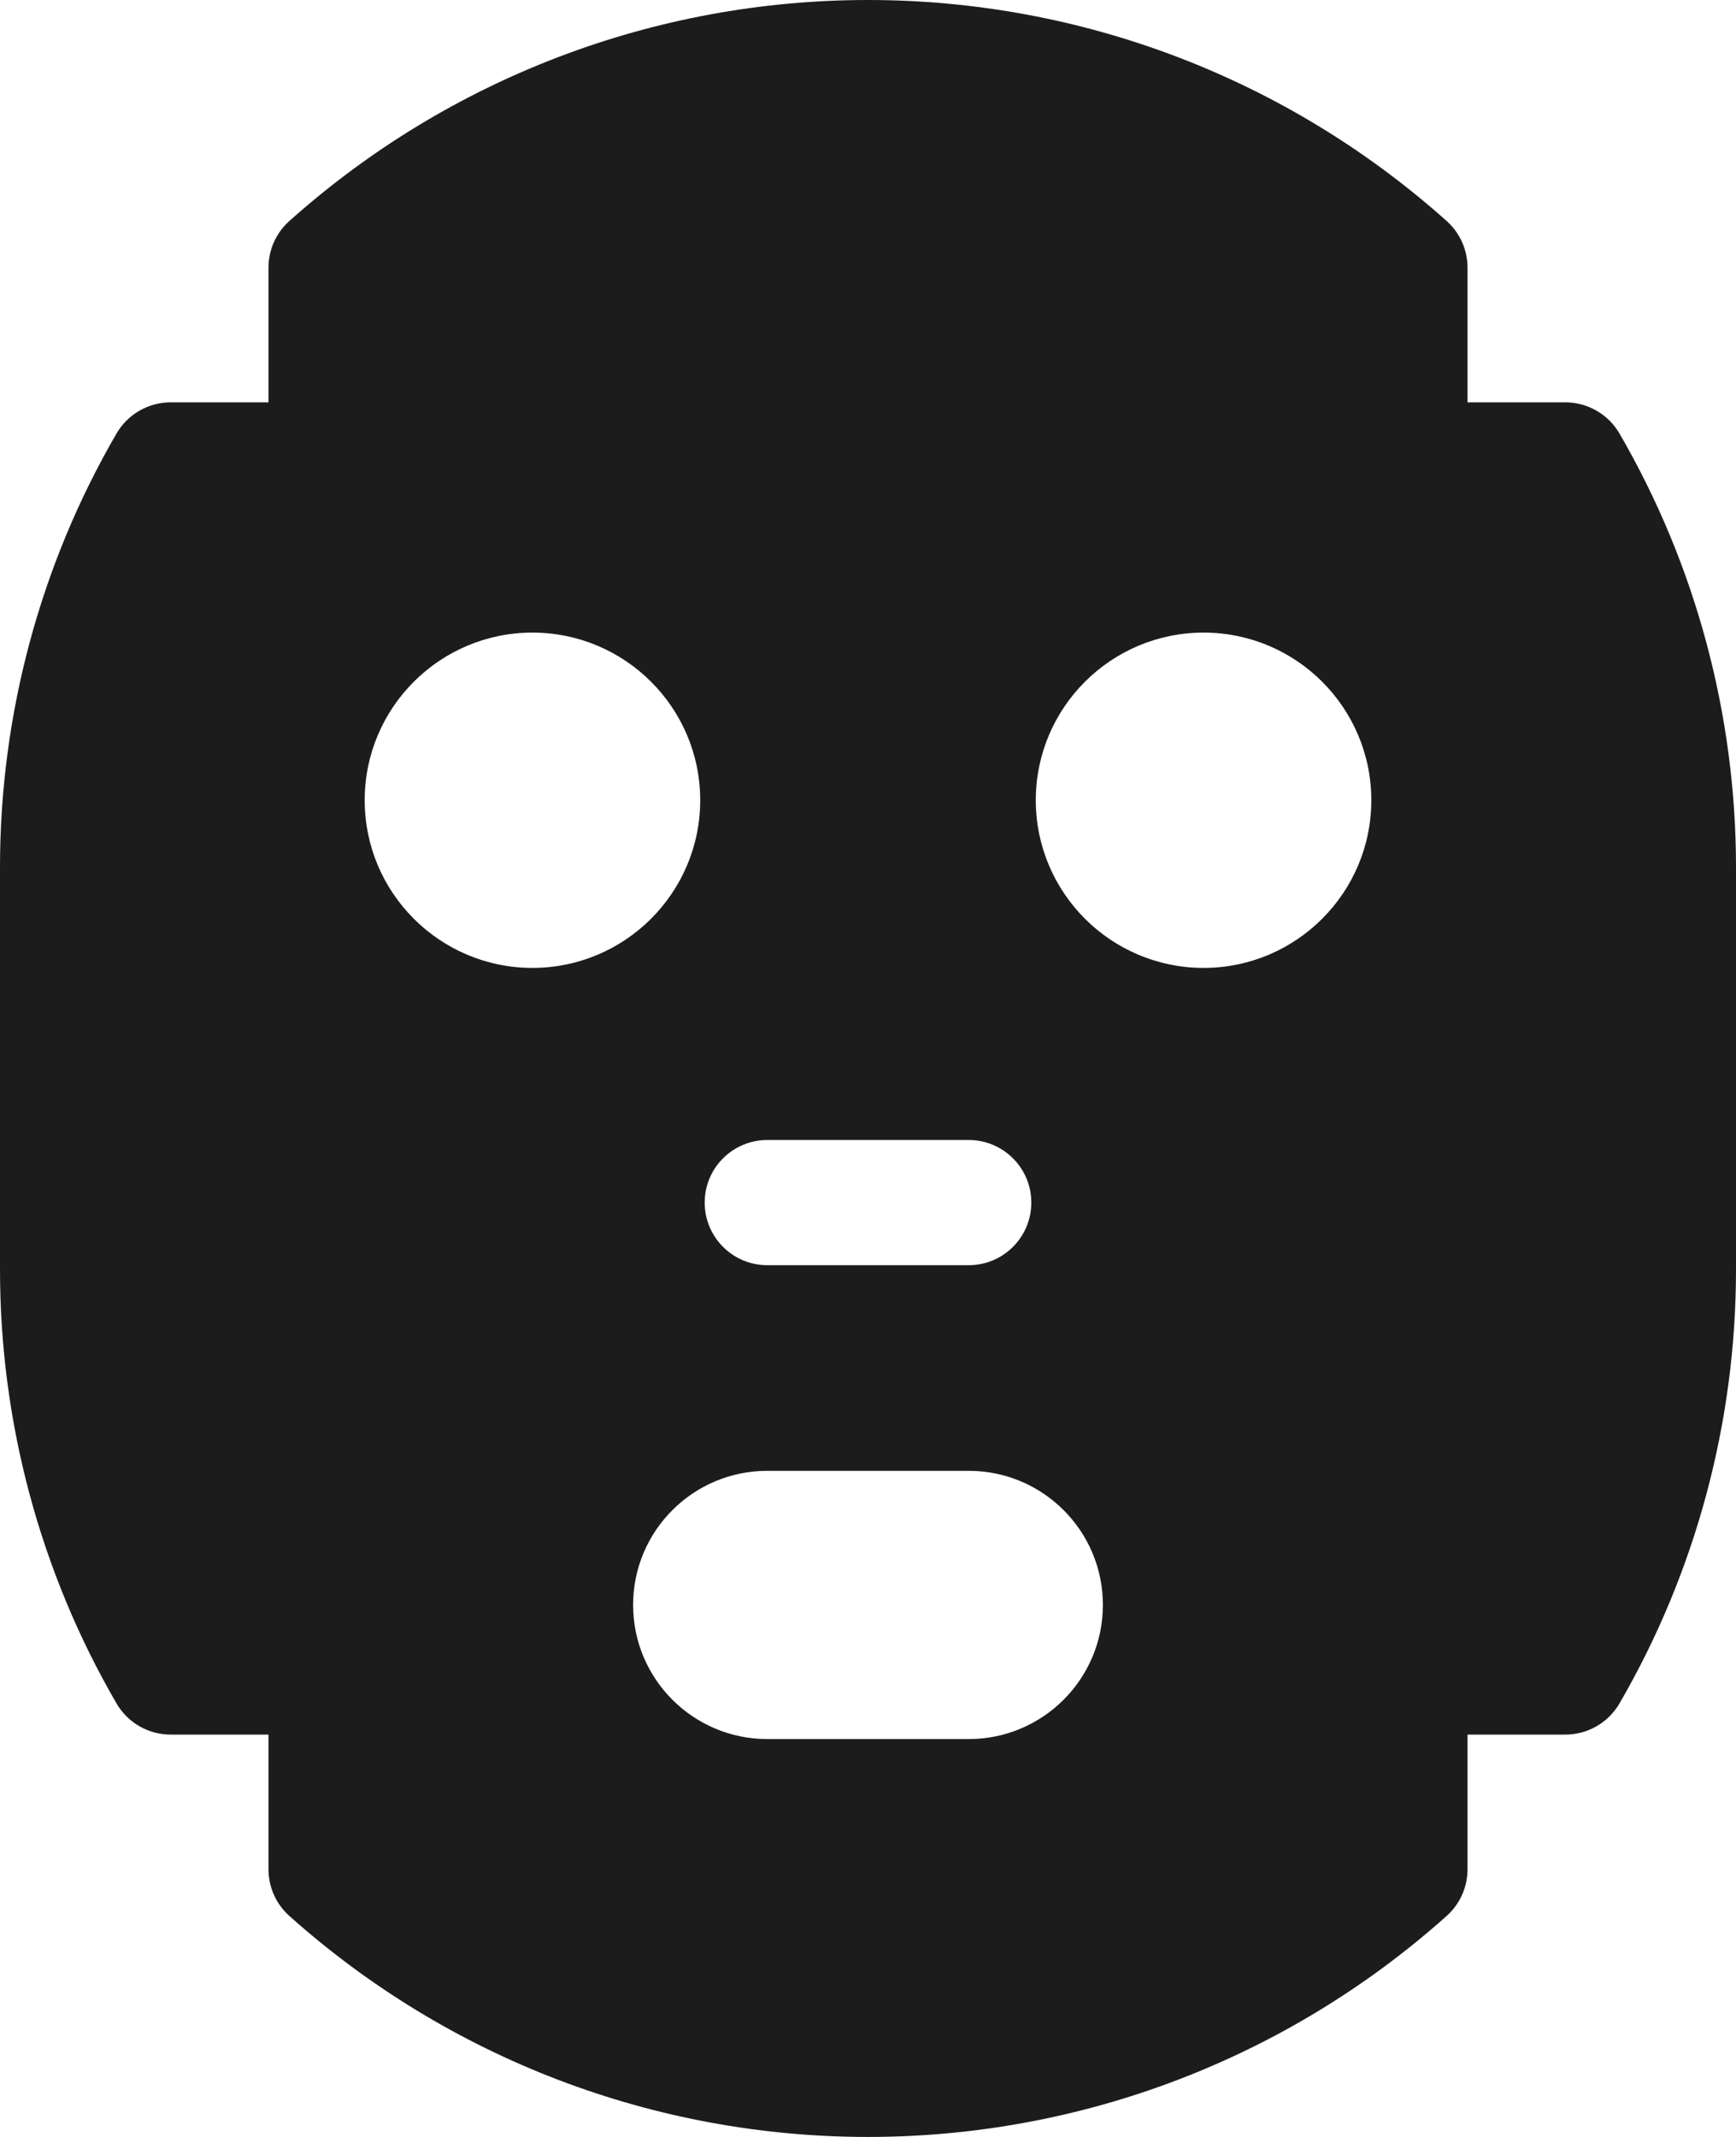 <?xml version="1.0" encoding="UTF-8"?>
<svg xmlns="http://www.w3.org/2000/svg" width="26" height="32" viewBox="0 0 26 32" fill="none">
  <path d="M24.255 6.492C24.087 6.203 23.778 6.025 23.443 6.025H21.979V4.009C21.979 3.742 21.866 3.488 21.667 3.31C19.279 1.176 16.201 0 13 0C9.799 0 6.721 1.176 4.333 3.31C4.134 3.488 4.021 3.742 4.021 4.009V6.025H2.557C2.222 6.025 1.913 6.203 1.745 6.492C0.603 8.457 0 10.703 0 12.988V19.012C0 21.297 0.603 23.543 1.745 25.508C1.913 25.797 2.222 25.975 2.557 25.975H4.021V27.991C4.021 28.258 4.134 28.512 4.333 28.69C6.721 30.824 9.799 32 13 32C16.201 32 19.279 30.824 21.667 28.69C21.866 28.512 21.979 28.258 21.979 27.991V25.975H23.443C23.778 25.975 24.087 25.797 24.255 25.508C25.396 23.543 26 21.297 26 19.012V12.988C26 10.703 25.396 8.457 24.255 6.492ZM11.492 17.071H14.508C15.026 17.071 15.446 17.491 15.446 18.008C15.446 18.526 15.026 18.946 14.508 18.946H11.492C10.974 18.946 10.554 18.526 10.554 18.008C10.554 17.491 10.974 17.071 11.492 17.071ZM5.462 11.983C5.462 10.598 6.587 9.473 7.974 9.473C9.361 9.473 10.487 10.598 10.487 11.983C10.487 13.369 9.361 14.494 7.974 14.494C6.587 14.494 5.462 13.369 5.462 11.983ZM14.508 26.042H11.492C10.382 26.042 9.482 25.142 9.482 24.033C9.482 22.924 10.382 22.025 11.492 22.025H14.508C15.618 22.025 16.518 22.924 16.518 24.033C16.518 25.142 15.618 26.042 14.508 26.042ZM18.026 14.494C16.639 14.494 15.513 13.369 15.513 11.983C15.513 10.598 16.639 9.473 18.026 9.473C19.413 9.473 20.538 10.598 20.538 11.983C20.538 13.369 19.413 14.494 18.026 14.494Z" fill="#1C1C1C"></path>
</svg>
